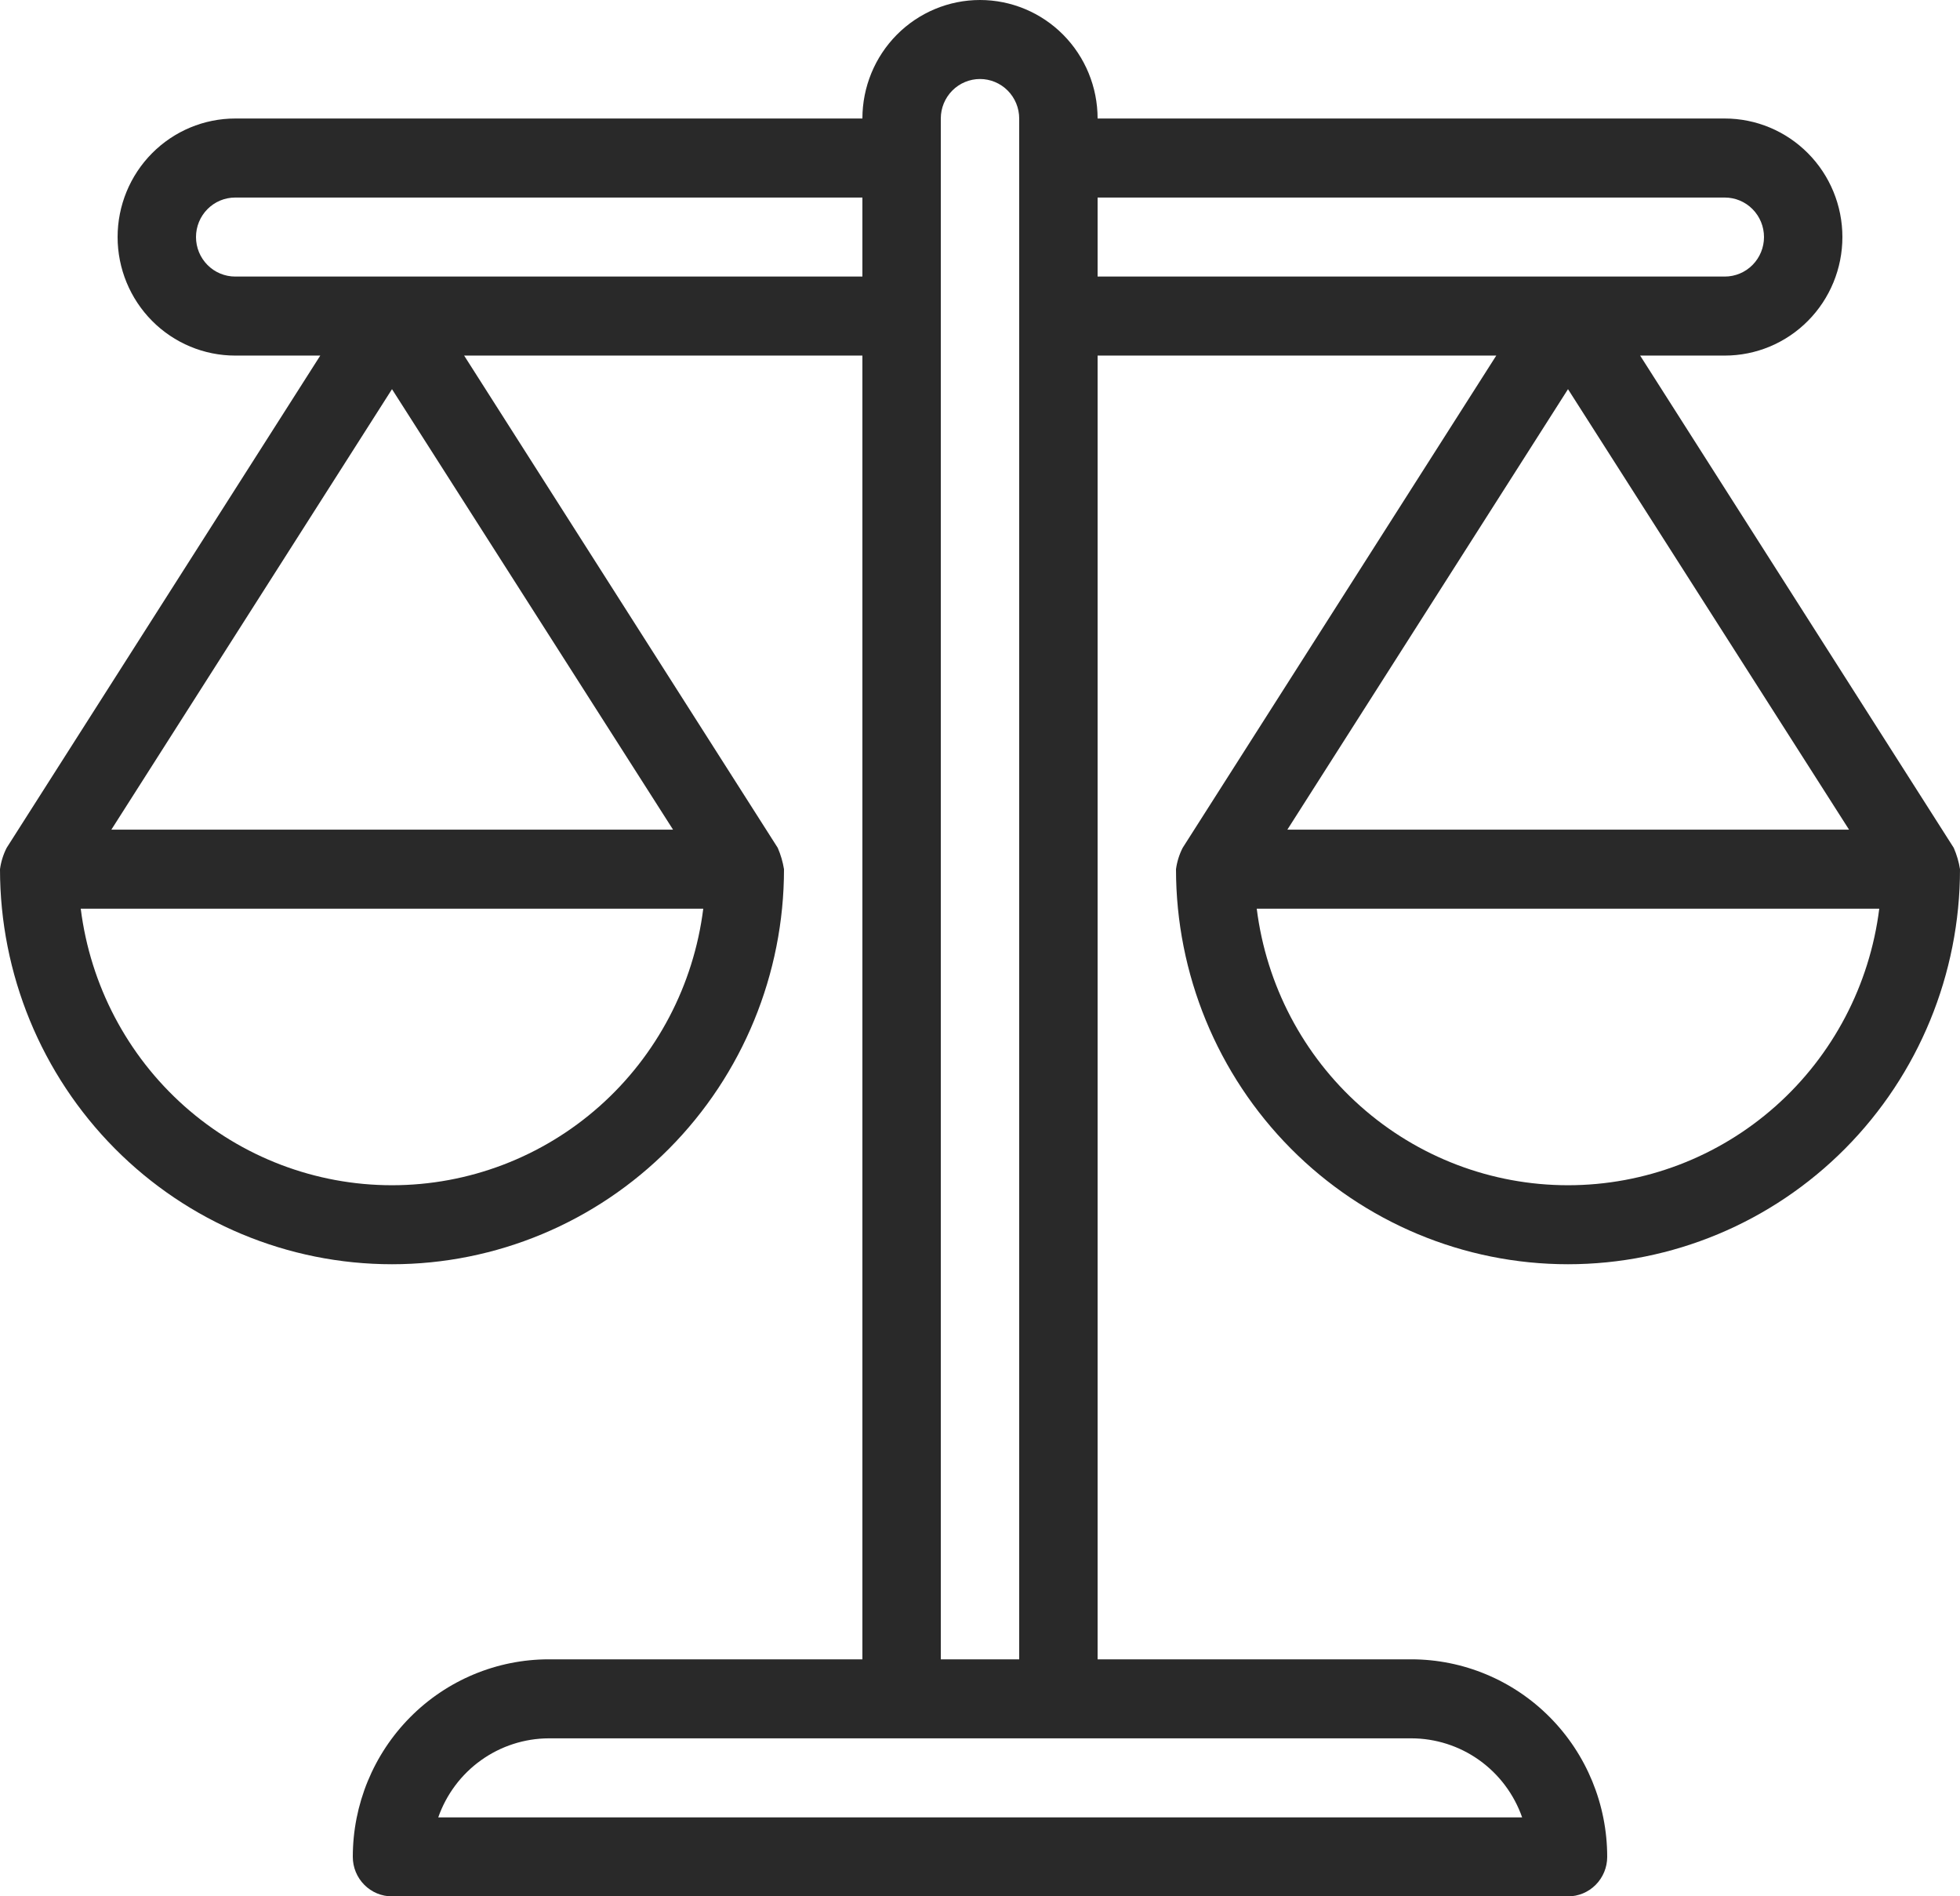 <svg width="92" height="89" viewBox="0 0 92 89" fill="none" xmlns="http://www.w3.org/2000/svg">
<path d="M18.4 59.333C23.28 59.333 27.96 57.38 31.411 53.903C34.861 50.425 36.8 45.709 36.8 40.792C36.744 40.447 36.645 40.11 36.506 39.79L21.786 16.688H40.48V77.875H25.76C23.32 77.875 20.98 78.852 19.255 80.59C17.529 82.329 16.56 84.687 16.56 87.146C16.56 87.638 16.754 88.109 17.099 88.457C17.444 88.805 17.912 89 18.4 89H73.6C74.088 89 74.556 88.805 74.901 88.457C75.246 88.109 75.44 87.638 75.44 87.146C75.44 84.687 74.471 82.329 72.745 80.59C71.02 78.852 68.68 77.875 66.24 77.875H51.52V16.688H70.233L55.513 39.79C55.353 40.104 55.247 40.443 55.2 40.792C55.2 45.709 57.139 50.425 60.589 53.903C64.04 57.38 68.72 59.333 73.6 59.333C78.48 59.333 83.16 57.38 86.611 53.903C90.061 50.425 92 45.709 92 40.792C91.945 40.447 91.846 40.11 91.706 39.79L76.986 16.688H80.96C82.424 16.688 83.828 16.102 84.863 15.058C85.898 14.015 86.48 12.6 86.48 11.125C86.48 9.65 85.898 8.235 84.863 7.192C83.828 6.149 82.424 5.562 80.96 5.562H51.52C51.52 4.087 50.938 2.672 49.903 1.629C48.868 0.586 47.464 0 46 0C44.536 0 43.132 0.586 42.097 1.629C41.062 2.672 40.48 4.087 40.48 5.562H11.04C9.576 5.562 8.172 6.149 7.137 7.192C6.102 8.235 5.52 9.65 5.52 11.125C5.52 12.6 6.102 14.015 7.137 15.058C8.172 16.102 9.576 16.688 11.04 16.688H15.033L0.313 39.79C0.153 40.104 0.047 40.443 0 40.792C0 45.709 1.939 50.425 5.389 53.903C8.84 57.38 13.52 59.333 18.4 59.333ZM73.6 18.264L86.793 38.938H60.426L73.6 18.264ZM73.6 55.625C70.014 55.626 66.55 54.308 63.861 51.918C61.17 49.529 59.439 46.231 58.99 42.646H88.21C87.761 46.231 86.03 49.529 83.34 51.918C80.65 54.308 77.186 55.626 73.6 55.625ZM71.447 85.292H20.571C20.951 84.21 21.653 83.272 22.582 82.609C23.511 81.945 24.621 81.587 25.76 81.583H66.24C67.382 81.583 68.496 81.939 69.429 82.603C70.361 83.267 71.067 84.207 71.447 85.292ZM80.96 9.271C81.448 9.271 81.916 9.466 82.261 9.814C82.606 10.162 82.8 10.633 82.8 11.125C82.8 11.617 82.606 12.088 82.261 12.436C81.916 12.784 81.448 12.979 80.96 12.979H51.52V9.271H80.96ZM44.16 5.562C44.16 5.071 44.354 4.599 44.699 4.251C45.044 3.904 45.512 3.708 46 3.708C46.488 3.708 46.956 3.904 47.301 4.251C47.646 4.599 47.84 5.071 47.84 5.562V77.875H44.16V5.562ZM9.2 11.125C9.2 10.633 9.394 10.162 9.739 9.814C10.084 9.466 10.552 9.271 11.04 9.271H40.48V12.979H11.04C10.552 12.979 10.084 12.784 9.739 12.436C9.394 12.088 9.2 11.617 9.2 11.125ZM18.4 55.625C14.814 55.626 11.351 54.308 8.66 51.918C5.97 49.529 4.239 46.231 3.79 42.646H33.01C32.561 46.231 30.83 49.529 28.14 51.918C25.45 54.308 21.986 55.626 18.4 55.625ZM5.226 38.938L18.4 18.264L31.593 38.938H5.226Z" fill="#292929"/>
</svg>

